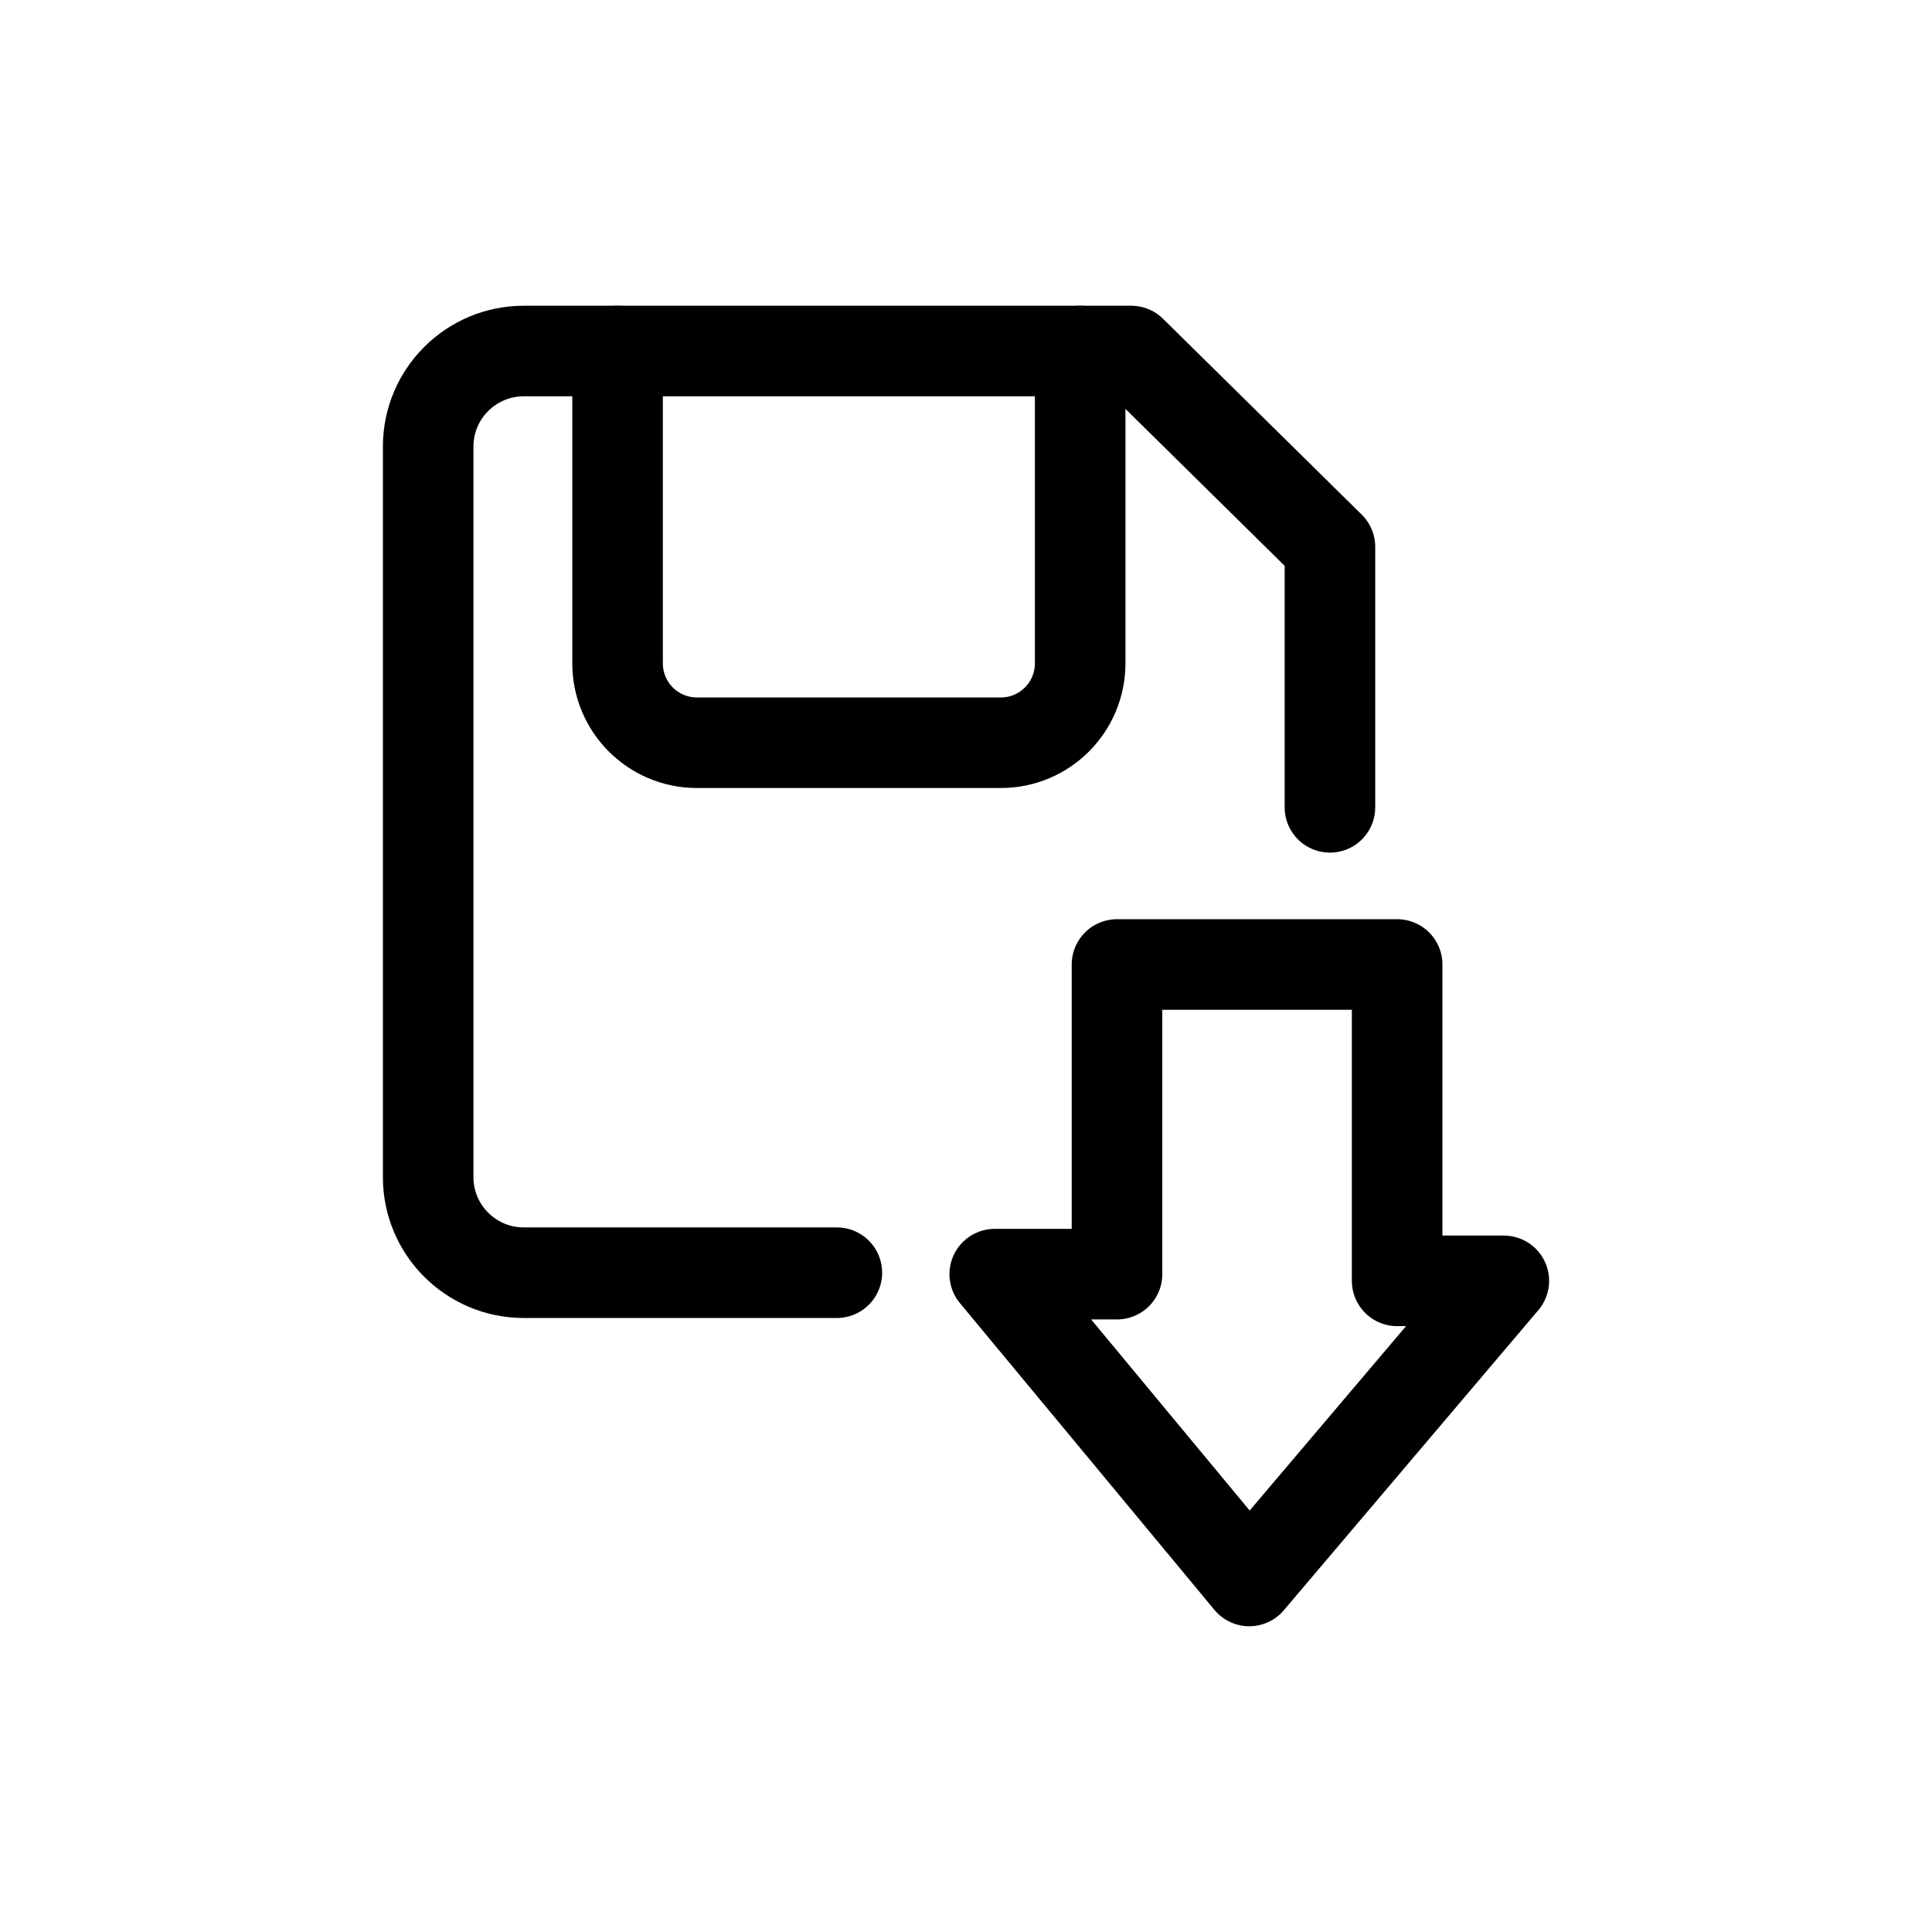 <?xml version="1.0" encoding="utf-8"?>
<!-- Generator: Adobe Illustrator 15.0.0, SVG Export Plug-In . SVG Version: 6.00 Build 0)  -->
<!DOCTYPE svg PUBLIC "-//W3C//DTD SVG 1.1//EN" "http://www.w3.org/Graphics/SVG/1.1/DTD/svg11.dtd">
<svg version="1.1" id="Layer_1" xmlns="http://www.w3.org/2000/svg" xmlns:xlink="http://www.w3.org/1999/xlink" x="0px" y="0px"
	 width="32px" height="32px" viewBox="0 0 32 32" enable-background="new 0 0 32 32" xml:space="preserve">
<g>
	<path fill="none" stroke="#000000" stroke-width="1.5" stroke-linecap="round" stroke-linejoin="round" stroke-miterlimit="10" d="
		M13.861,21.08H8.675c-0.874,0-1.583-0.709-1.583-1.582V7.396c0-0.873,0.709-1.582,1.583-1.582h10.062l3.291,3.244v4.314"/>
	<path fill="none" stroke="#000000" stroke-width="1.5" stroke-linecap="round" stroke-linejoin="round" stroke-miterlimit="10" d="
		M10.229,5.814v5.174c0,0.725,0.588,1.314,1.314,1.314h5.035c0.726,0,1.313-0.59,1.313-1.314V5.814"/>
	<path fill="none" stroke="#000000" stroke-width="1.5" stroke-linecap="round" stroke-linejoin="round" stroke-miterlimit="10" d="
		M16.935,5.814"/>
	
		<polygon fill="none" stroke="#000000" stroke-width="1.5" stroke-linecap="round" stroke-linejoin="round" stroke-miterlimit="10" points="
		23.141,21.215 24.908,21.215 20.692,26.186 16.476,21.104 18.501,21.104 18.501,15.975 23.141,15.975 	"/>
</g>
</svg>

